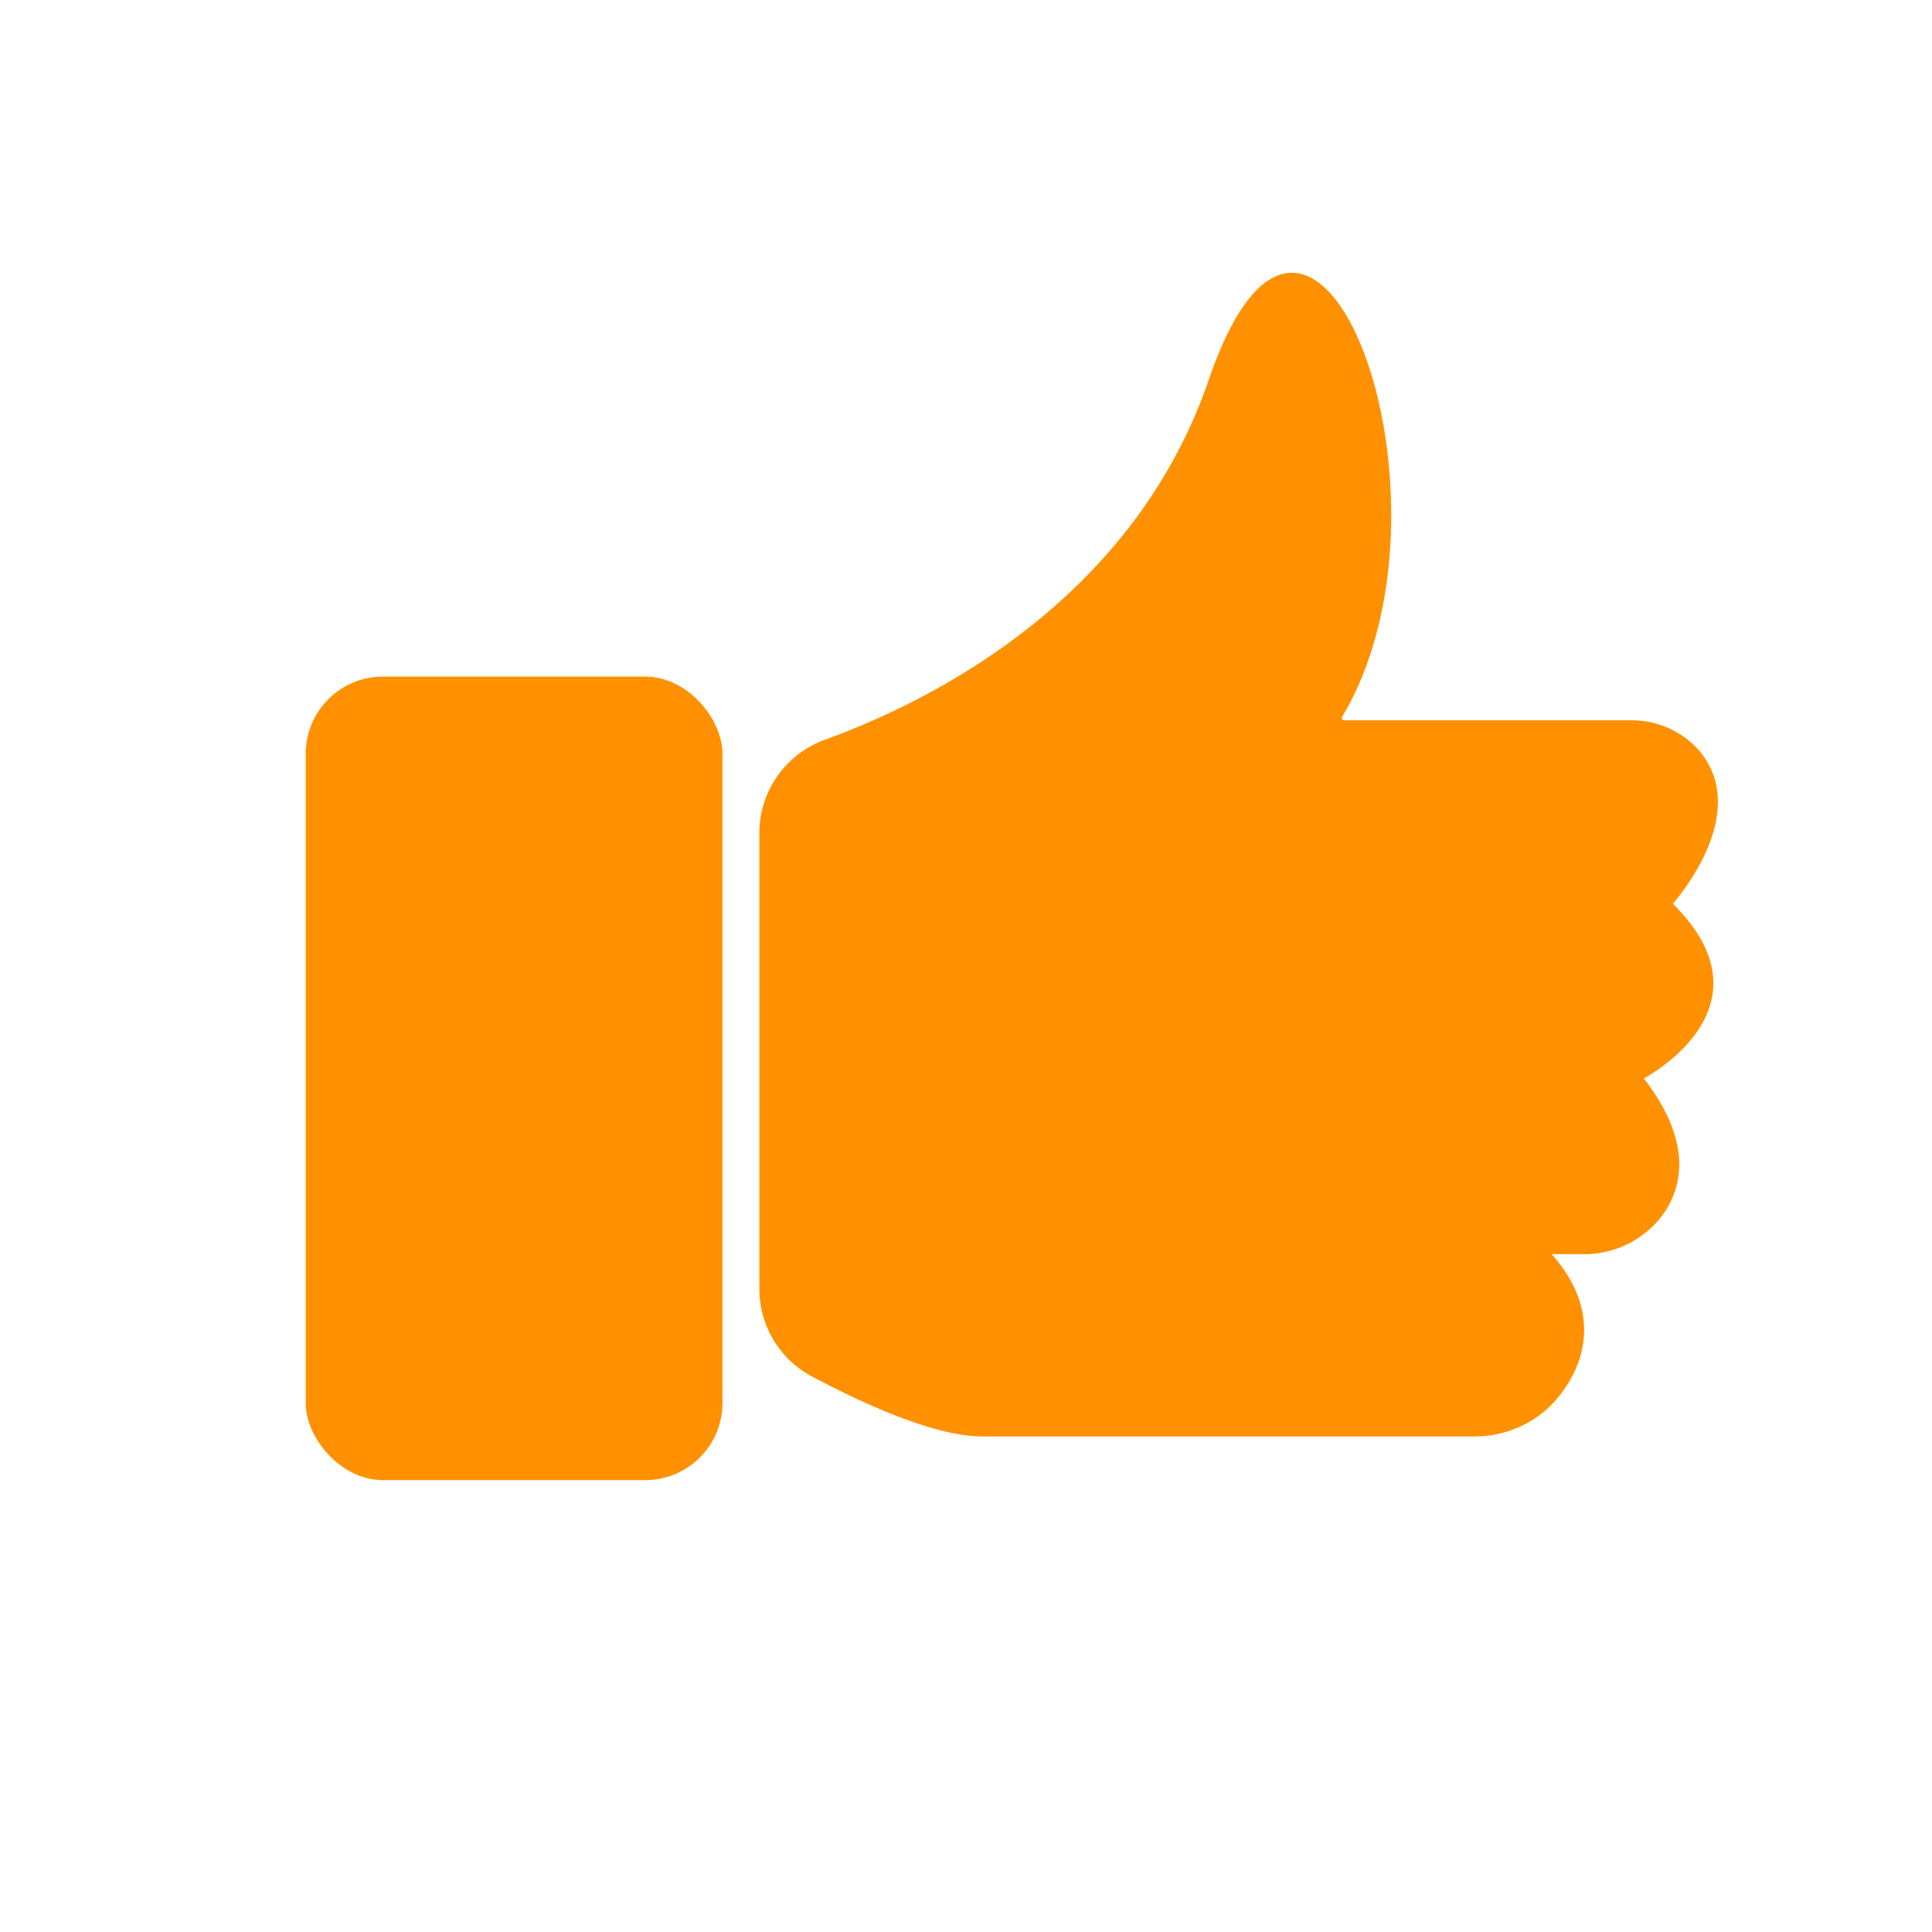 <?xml version="1.0" encoding="UTF-8"?> <svg xmlns="http://www.w3.org/2000/svg" id="Слой_1" data-name="Слой 1" viewBox="0 0 300.22 300.22"> <defs> <style>.cls-1{fill:#ff9100;}</style> </defs> <rect class="cls-1" x="47.5" y="105.14" width="64.77" height="124.86" rx="12"></rect> <path class="cls-1" d="M264,116.6a13.94,13.94,0,0,0-10.63-4.67h-44.7l-.17-.43c20.36-33.93-4.37-100-20.66-52.51-11.84,34.53-43.4,50.06-59.75,56A15.4,15.4,0,0,0,118,129.44v70.84a15.4,15.4,0,0,0,8.12,13.59c7.64,4.07,19,9.34,26.49,9.34h76.38a16.87,16.87,0,0,0,11.29-4.15c4.39-3.95,10.27-13.56.84-24.17H246a15.15,15.15,0,0,0,12.67-6.53c2.95-4.46,4.08-11.29-3.23-20.79,0,0,20.94-10.86,4.51-27.14C259.92,140.43,272.51,126.56,264,116.6Z"></path> </svg> 